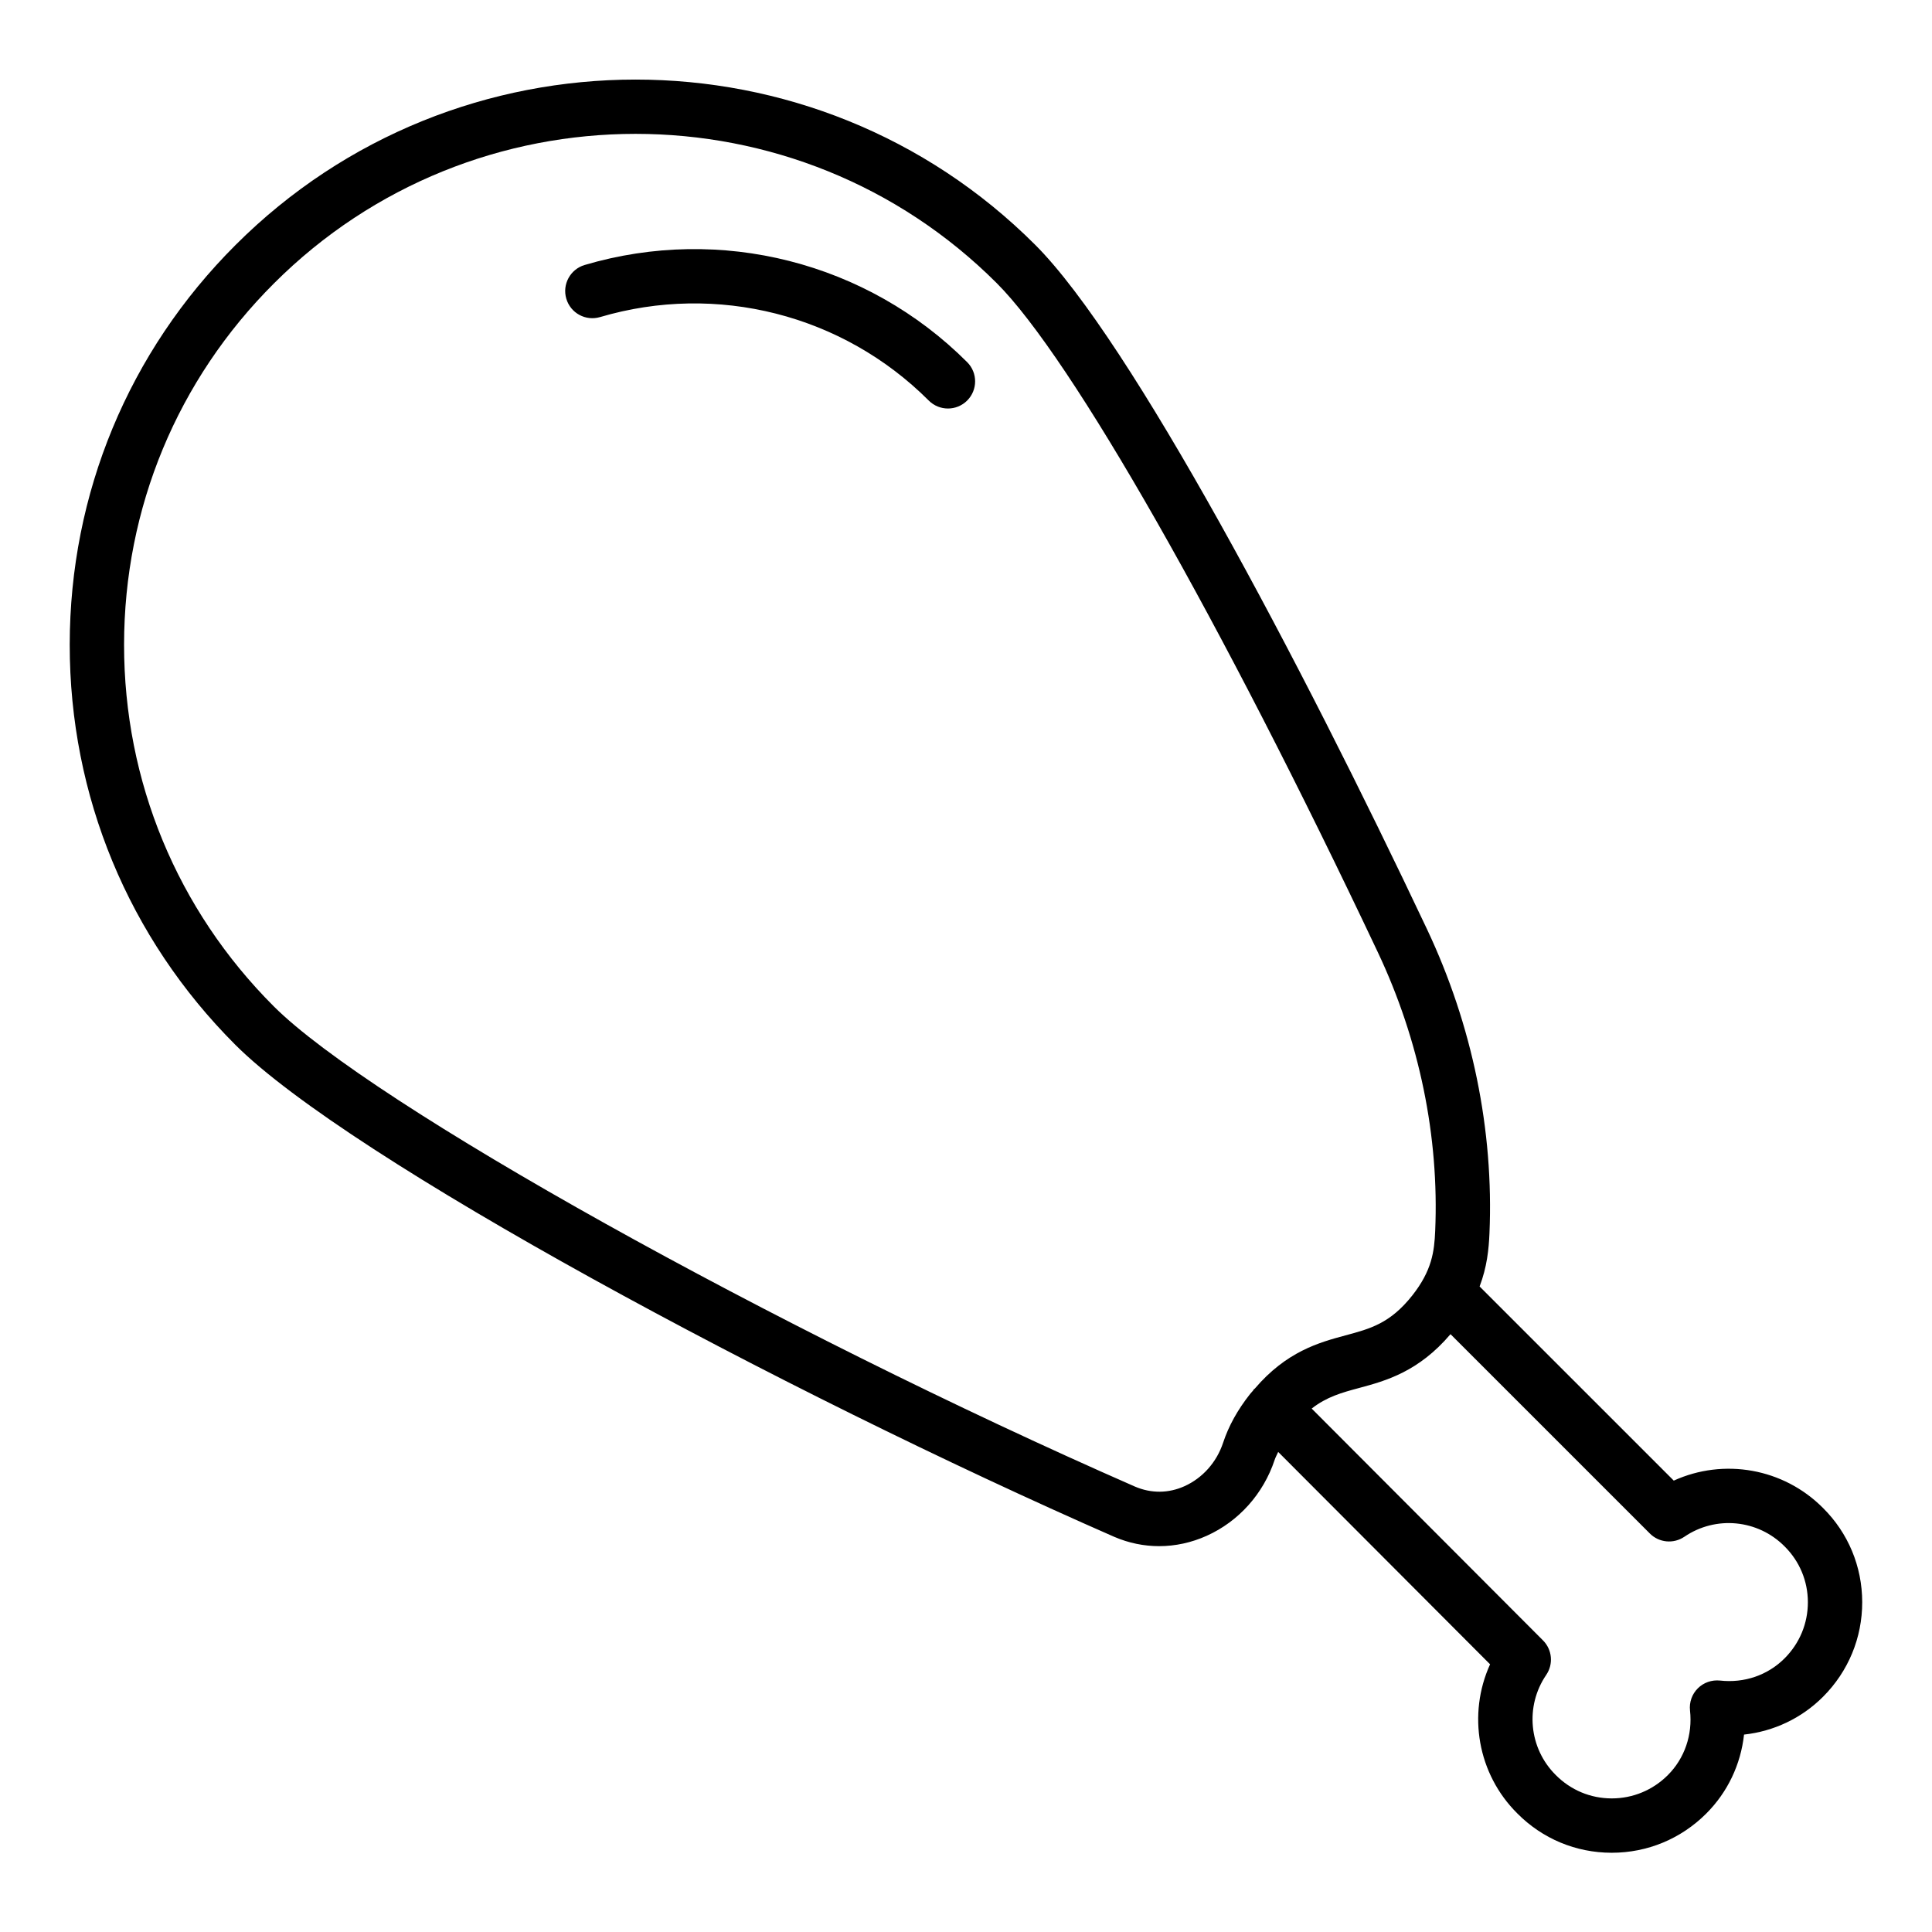 <?xml version="1.0" encoding="UTF-8"?>
<!-- Uploaded to: SVG Repo, www.svgrepo.com, Generator: SVG Repo Mixer Tools -->
<svg fill="#000000" width="800px" height="800px" version="1.1" viewBox="144 144 512 512" xmlns="http://www.w3.org/2000/svg">
 <g>
  <path d="m439.32 551.29c3.82 1.637 7.832 2.457 11.859 2.457 4.269 0 8.555-0.918 12.629-2.754 8.465-3.809 15.023-11.145 17.992-20.125 0.23-0.699 0.625-1.395 0.934-2.09l56.152 56.281c-6.008 13.211-3.34 29.051 7.231 39.531 6.648 6.699 15.508 10.395 24.949 10.41h0.062c9.449 0 18.344-3.691 25.047-10.391 5.676-5.676 9.145-13.031 10.012-20.926 7.894-0.867 15.254-4.336 20.926-10.012 6.715-6.719 10.41-15.637 10.391-25.109-0.016-9.438-3.711-18.301-10.371-24.914-10.512-10.594-26.348-13.281-39.566-7.269l-51.457-51.453c1.973-5.195 2.434-9.879 2.613-14.082 1.172-27.324-4.555-55.203-16.559-80.617-33.57-71.047-78.469-155.99-103.82-181.34-58.422-58.426-153.49-58.391-211.93 0.047-28.309 28.25-43.914 65.863-43.938 105.9-0.02 40.062 15.559 77.719 43.871 106.03 30.156 30.156 144.62 91.707 232.96 130.42zm151.06-0.035c8.293-5.656 19.457-4.606 26.57 2.57 3.961 3.938 6.148 9.176 6.156 14.762 0.012 5.621-2.184 10.91-6.18 14.902-4.434 4.441-10.652 6.602-17.113 5.875-2.195-0.219-4.332 0.527-5.875 2.066-1.547 1.543-2.305 3.703-2.066 5.875 0.711 6.434-1.434 12.676-5.875 17.117-3.984 3.981-9.266 6.176-14.871 6.176h-0.035c-5.586-0.012-10.824-2.195-14.797-6.195-7.129-7.074-8.195-18.234-2.531-26.531 1.949-2.856 1.594-6.695-0.848-9.145l-61.305-61.441c3.984-3.113 7.965-4.223 12.645-5.477 7.027-1.887 15.691-4.297 24.145-14.238l52.832 52.828c2.438 2.445 6.277 2.809 9.148 0.855zm-373.79-332.14c26.426-26.426 61.133-39.641 95.84-39.641 34.672 0 69.344 13.195 95.734 39.582 19.809 19.812 59.449 89.41 100.98 177.31 11.016 23.312 16.27 48.848 15.195 73.848-0.234 5.445-0.855 10.492-6.078 17.109-5.856 7.391-11.098 8.797-17.738 10.578-6.992 1.875-15.613 4.277-24.004 14.113-0.062 0.059-0.141 0.074-0.203 0.133-0.117 0.117-0.156 0.277-0.266 0.402-0.246 0.297-0.496 0.535-0.742 0.848-3.348 4.238-5.691 8.473-7.172 12.941-1.707 5.164-5.441 9.363-10.238 11.52-4.199 1.891-8.785 1.969-13.152 0.09-95.738-41.957-202.38-101.43-228.21-127.27-25.594-25.59-39.672-59.629-39.656-95.844 0.02-36.195 14.125-70.188 39.719-95.727z"/>
  <path d="m303.02 228.03c30.934-9.152 64.32-0.672 87.109 22.121 1.406 1.406 3.246 2.109 5.09 2.109 1.84 0 3.684-0.703 5.09-2.109 2.812-2.812 2.812-7.367 0-10.176-26.523-26.527-65.367-36.391-101.37-25.75-3.809 1.129-5.988 5.133-4.859 8.945 1.125 3.812 5.121 5.984 8.941 4.859z"/>
 </g>
</svg>